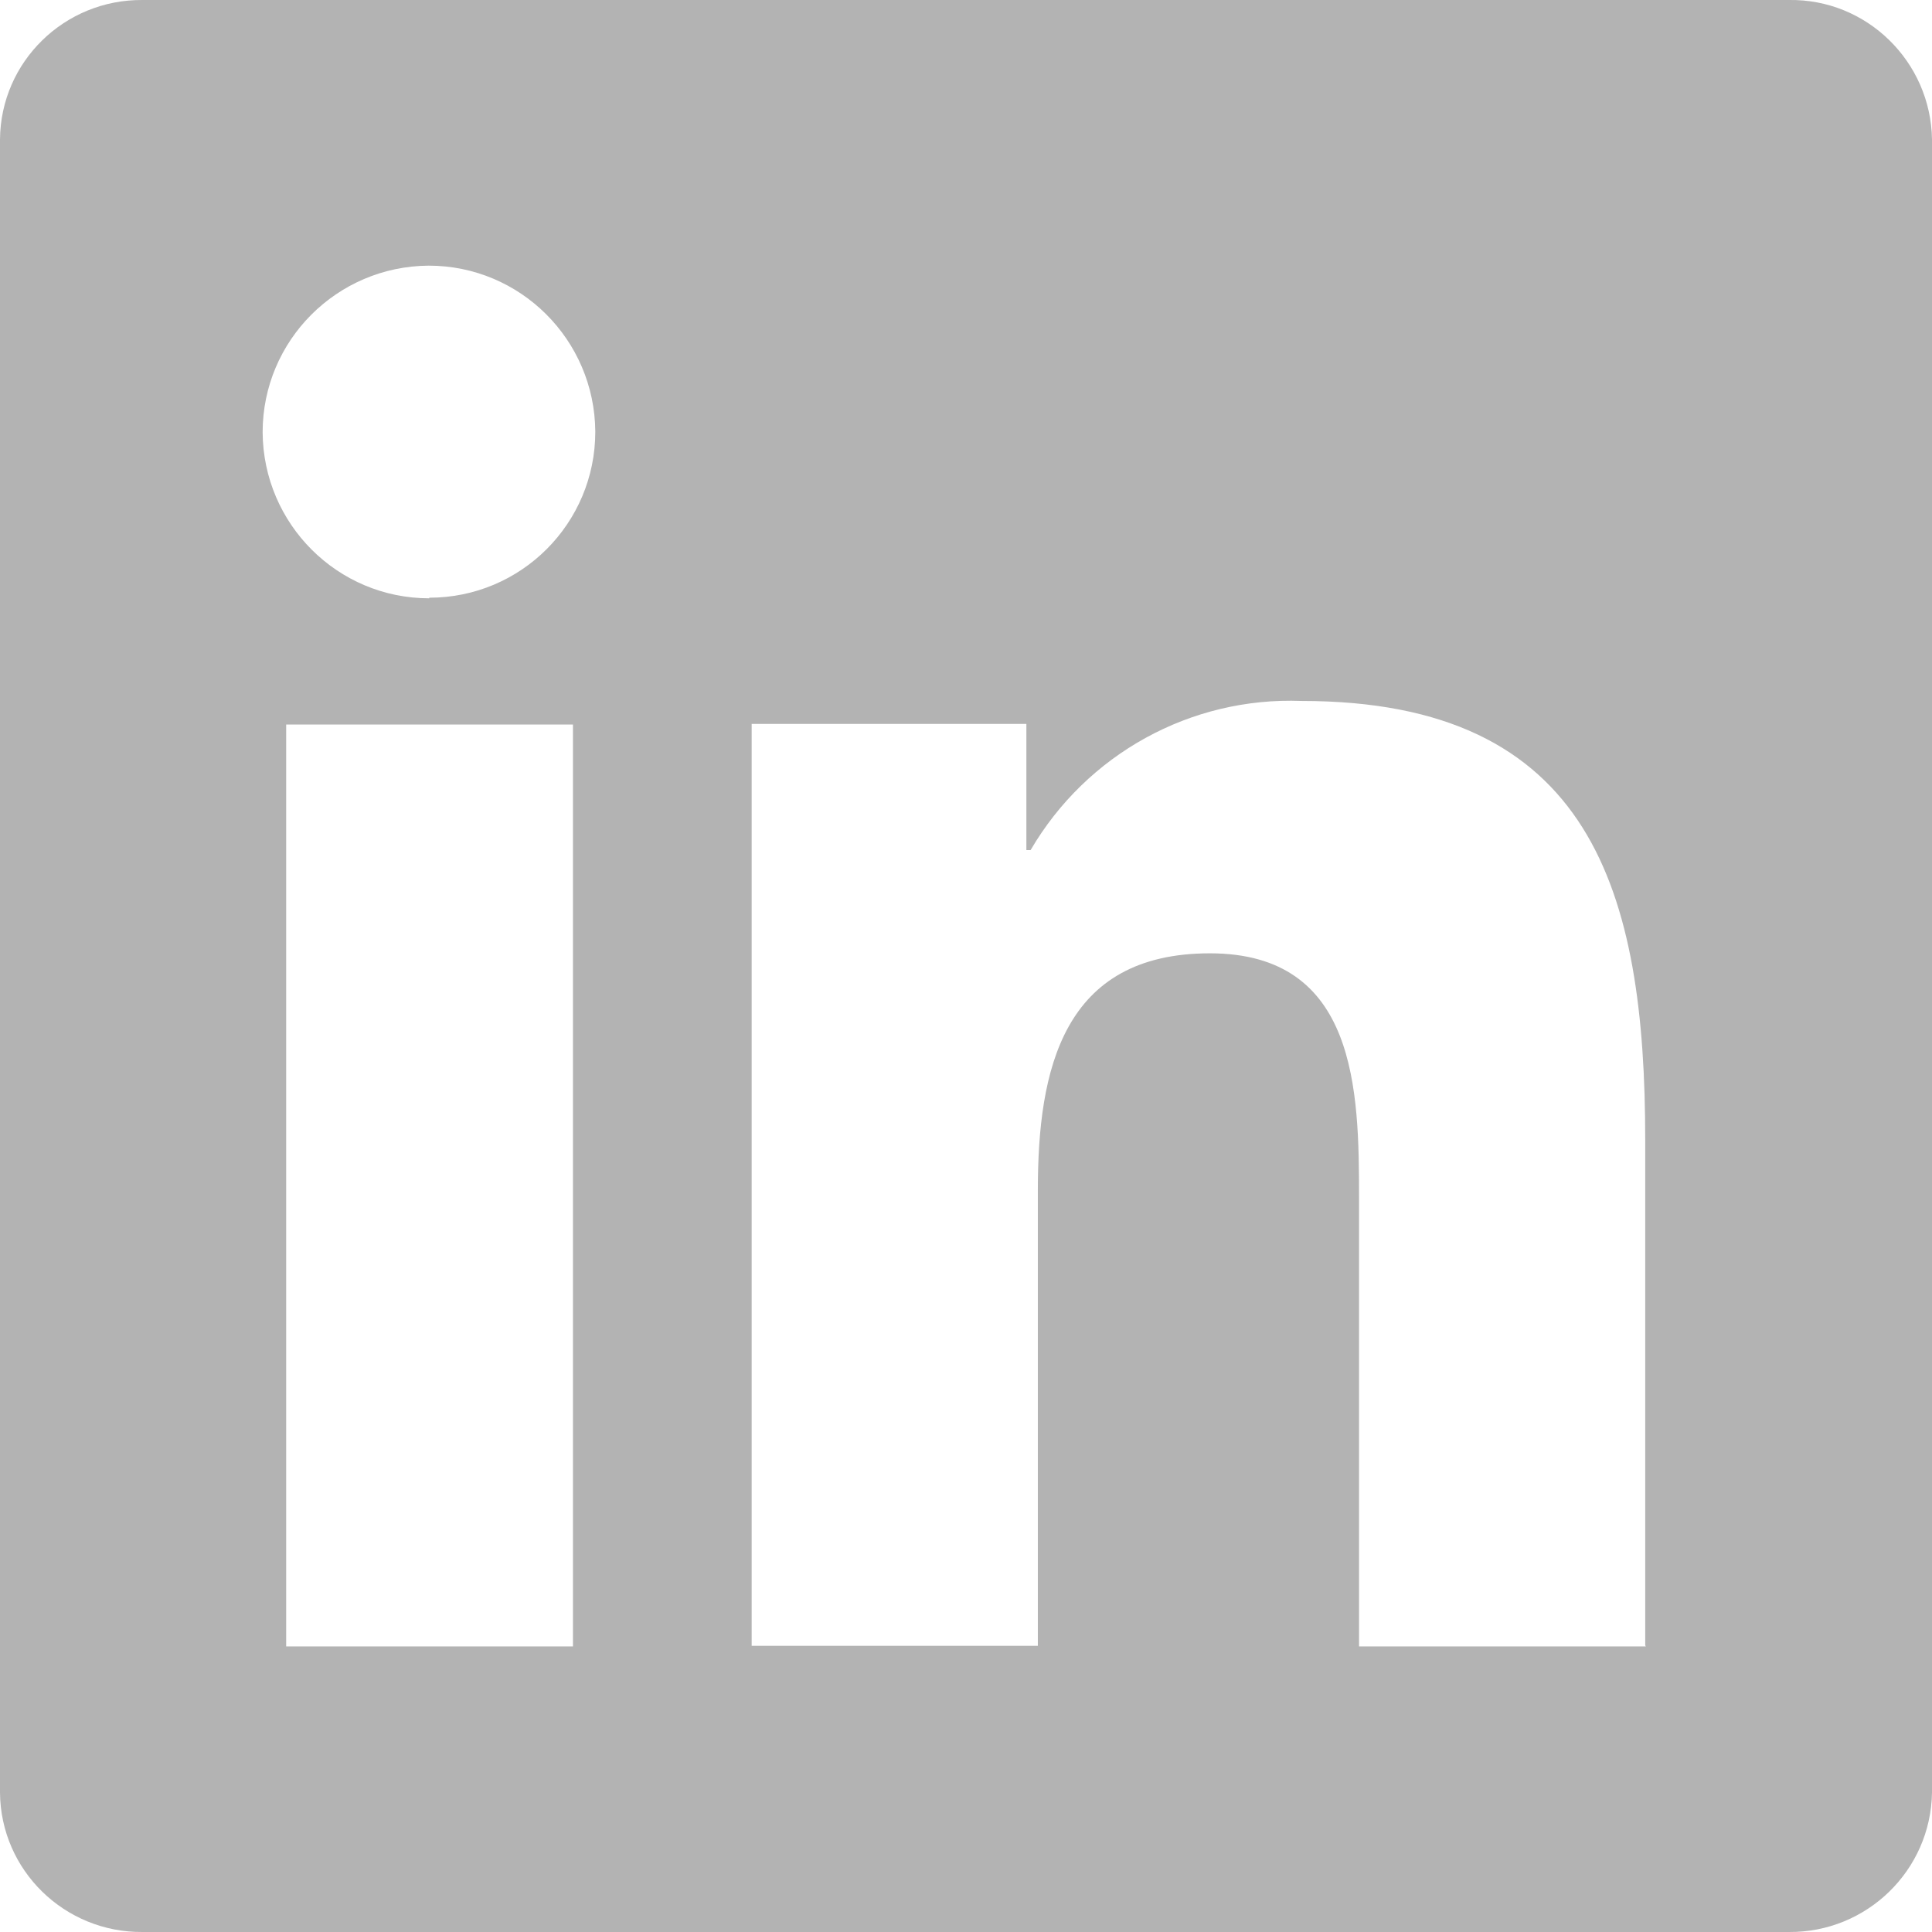 <?xml version="1.0" encoding="UTF-8"?><svg id="a" xmlns="http://www.w3.org/2000/svg" viewBox="0 0 32 32"><defs><style>.b{fill:#b3b3b3;stroke-width:0px;}</style></defs><path class="b" d="m29.63,0H2.36C1.07-.01.01,1.02,0,2.31v27.38c.01,1.29,1.07,2.32,2.36,2.31h27.27c1.29.01,2.35-1.02,2.37-2.31V2.31C31.98,1.02,30.92-.02,29.63,0ZM9.49,27.27h-4.75v-15.27h4.75v15.27Zm-2.38-17.36c-1.52,0-2.75-1.23-2.76-2.75,0-1.52,1.23-2.75,2.75-2.76,1.52,0,2.75,1.23,2.76,2.75,0,0,0,0,0,0,0,1.52-1.23,2.75-2.75,2.75,0,0,0,0,0,0Zm20.15,17.36h-4.75v-7.43c0-1.77-.03-4.05-2.47-4.05s-2.85,1.93-2.85,3.92v7.55h-4.74v-15.27h4.55v2.09h.07c.93-1.59,2.65-2.54,4.49-2.47,4.81,0,5.69,3.16,5.69,7.27v8.37Z"/></svg>